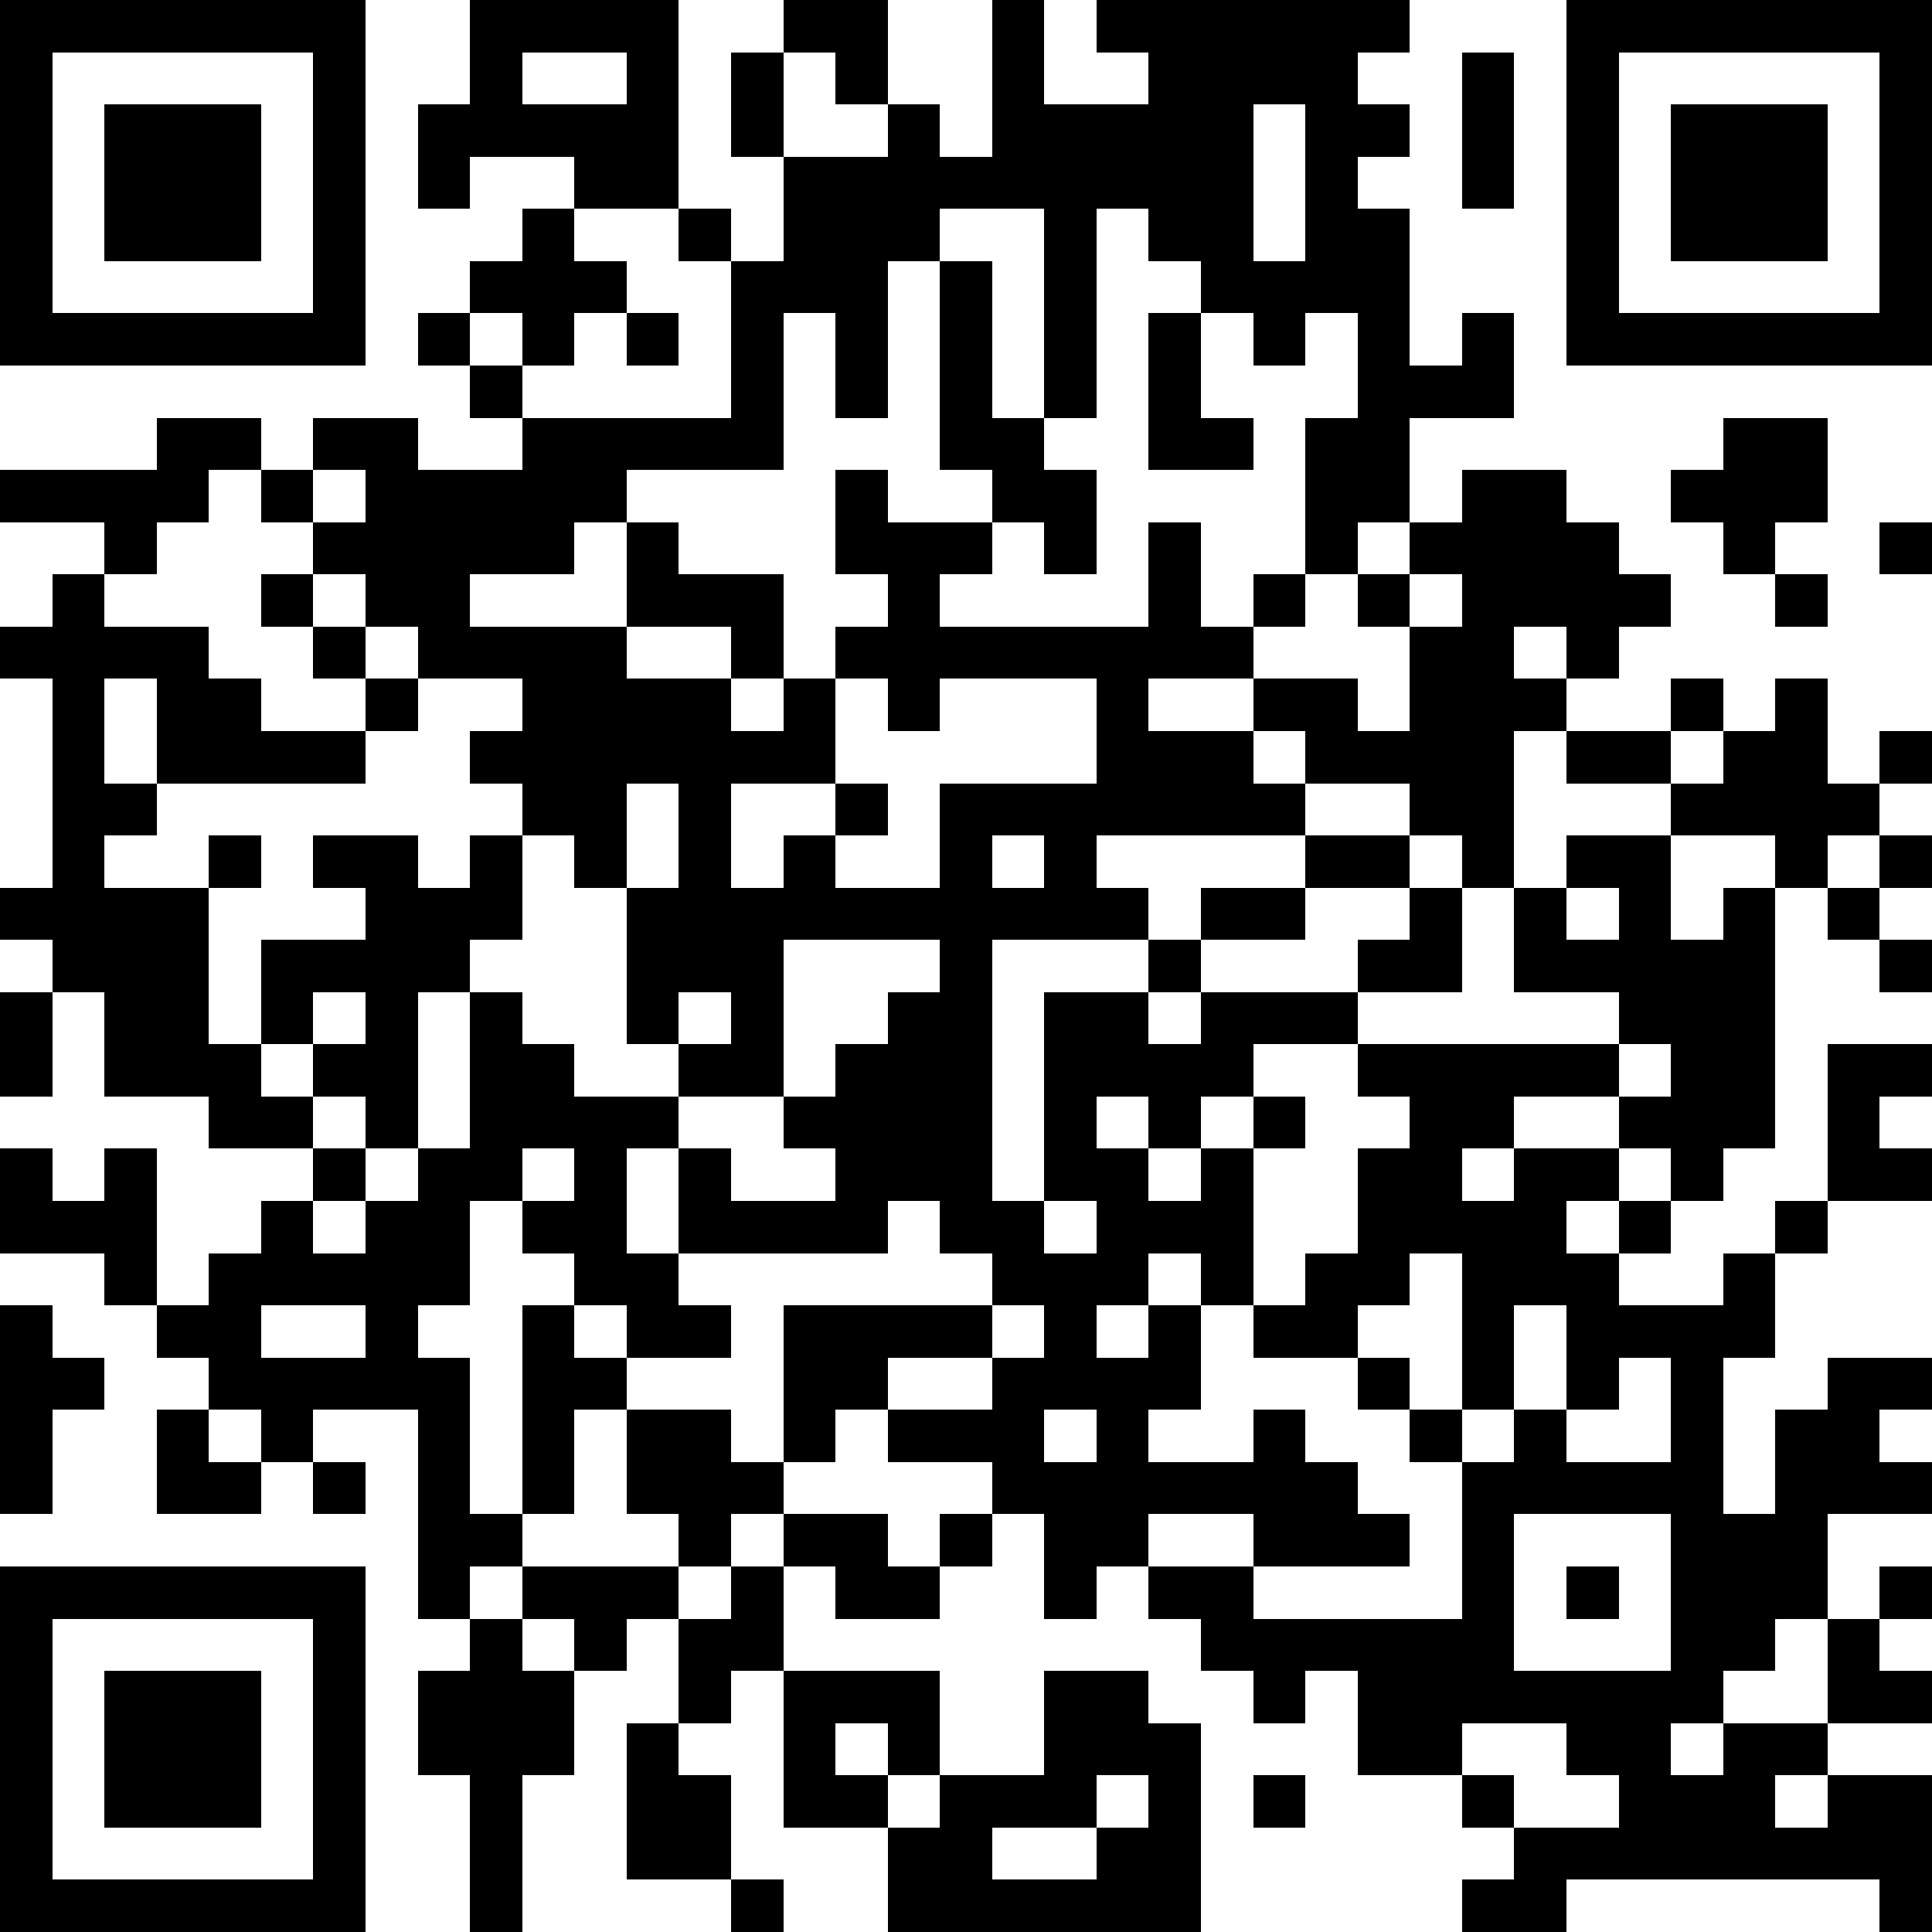 <?xml version="1.0" standalone="yes"?><svg version="1.1" xmlns="http://www.w3.org/2000/svg" xmlns:xlink="http://www.w3.org/1999/xlink" xmlns:ev="http://www.w3.org/2001/xml-events" width="407" height="407" shape-rendering="crispEdges"><path d="M0 0h7v7h-7zM9 0h4v4h-2v-1h-2v1h-1v-2h1zM15 0h2v2h-1v-1h-1zM19 0h1v2h2v-1h-1v-1h6v1h-1v1h1v1h-1v1h1v3h1v-1h1v2h-2v2h-1v1h-1v-3h1v-2h-1v1h-1v-1h-1v-1h-1v-1h-1v4h-1v-4h-2v1h-1v3h-1v-2h-1v3h-3v1h-1v1h-2v1h3v-2h1v1h2v2h-1v-1h-2v1h2v1h1v-1h1v-1h1v-1h-1v-2h1v1h2v-1h-1v-4h1v3h1v1h1v2h-1v-1h-1v1h-1v1h4v-2h1v2h1v-1h1v1h-1v1h-2v1h2v-1h2v1h1v-2h-1v-1h1v-1h1v-1h2v1h1v1h1v1h-1v1h-1v-1h-1v1h1v1h-1v3h-1v-1h-1v-1h-2v-1h-1v1h1v1h-4v1h1v1h-3v5h1v-4h2v-1h1v-1h2v-1h2v1h-2v1h-2v1h-1v1h1v-1h3v-1h1v-1h1v2h-2v1h-2v1h-1v1h-1v-1h-1v1h1v1h1v-1h1v-1h1v1h-1v3h-1v-1h-1v1h-1v1h1v-1h1v2h-1v1h2v-1h1v1h1v1h1v1h-3v-1h-2v1h-1v1h-1v-2h-1v-1h-2v-1h-1v1h-1v-3h4v-1h-1v-1h-1v1h-4v-2h-1v2h1v1h1v1h-2v-1h-1v-1h-1v-1h-1v2h-1v1h1v3h1v-4h1v1h1v1h-1v2h-1v1h-1v1h-1v-4h-2v1h-1v-1h-1v-1h-1v-1h-1v-1h-2v-2h1v1h1v-1h1v3h1v-1h1v-1h1v-1h-2v-1h-2v-2h-1v-1h-1v-1h1v-4h-1v-1h1v-1h1v-1h-2v-1h3v-1h2v1h-1v1h-1v1h-1v1h2v1h1v1h2v-1h-1v-1h-1v-1h1v-1h-1v-1h1v-1h2v1h2v-1h-1v-1h-1v-1h1v-1h1v-1h1v1h1v1h-1v1h-1v-1h-1v1h1v1h4v-3h-1v-1h1v1h1v-2h-1v-2h1v2h2v-1h1v1h1zM30 0h7v7h-7zM1 1v5h5v-5zM10 1v1h2v-1zM28 1h1v3h-1zM31 1v5h5v-5zM2 2h3v3h-3zM24 2v3h1v-3zM32 2h3v3h-3zM12 6h1v1h-1zM22 6h1v2h1v1h-2zM33 8h2v2h-1v1h-1v-1h-1v-1h1zM6 9v1h1v-1zM36 10h1v1h-1zM6 11v1h1v-1zM27 11v1h1v-1zM34 11h1v1h-1zM7 12v1h1v-1zM2 13v2h1v-2zM8 13v1h-1v1h-4v1h-1v1h2v-1h1v1h-1v3h1v-2h2v-1h-1v-1h2v1h1v-1h1v-1h-1v-1h1v-1zM16 13v2h-2v2h1v-1h1v-1h1v1h-1v1h2v-2h3v-2h-3v1h-1v-1zM32 13h1v1h-1zM34 13h1v2h1v-1h1v1h-1v1h-1v1h-1v-1h-2v-1h-2v-1h2v1h1v-1h1zM12 15v2h-1v-1h-1v2h-1v1h-1v3h-1v-1h-1v-1h-1v1h1v1h1v1h-1v1h1v-1h1v-1h1v-3h1v1h1v1h2v-1h-1v-3h1v-2zM19 16v1h1v-1zM30 16h2v2h1v-1h1v5h-1v1h-1v-1h-1v-1h-2v1h-1v1h1v-1h2v1h-1v1h1v-1h1v1h-1v1h2v-1h1v-1h1v-3h2v1h-1v1h1v1h-2v1h-1v2h-1v3h1v-2h1v-1h2v1h-1v1h1v1h-2v2h-1v1h-1v1h-1v1h1v-1h2v-2h1v-1h1v1h-1v1h1v1h-2v1h-1v1h1v-1h2v3h-1v-1h-6v1h-2v-1h1v-1h-1v-1h-2v-2h-1v1h-1v-1h-1v-1h-1v-1h2v1h4v-3h-1v-1h-1v-1h-2v-1h1v-1h1v-2h1v-1h-1v-1h5v-1h-2v-2h1zM36 16h1v1h-1zM30 17v1h1v-1zM35 17h1v1h-1zM15 18v3h-2v1h1v1h2v-1h-1v-1h1v-1h1v-1h1v-1zM36 18h1v1h-1zM0 19h1v2h-1zM6 19v1h1v-1zM13 19v1h1v-1zM31 20v1h1v-1zM10 22v1h1v-1zM20 23v1h1v-1zM27 24v1h-1v1h1v1h1v-3zM0 25h1v1h1v1h-1v2h-1zM5 25v1h2v-1zM19 25v1h-2v1h2v-1h1v-1zM29 25v2h-1v1h1v-1h1v-2zM31 26v1h-1v1h2v-2zM3 27h1v1h1v1h-2zM12 27h2v1h1v1h-1v1h-1v-1h-1zM20 27v1h1v-1zM6 28h1v1h-1zM15 29h2v1h1v-1h1v1h-1v1h-2v-1h-1zM29 29v3h3v-3zM0 30h7v7h-7zM10 30h3v1h-1v1h-1v-1h-1zM14 30h1v2h-1v1h-1v-2h1zM30 30h1v1h-1zM1 31v5h5v-5zM9 31h1v1h1v2h-1v3h-1v-3h-1v-2h1zM2 32h3v3h-3zM15 32h3v2h-1v-1h-1v1h1v1h-2zM20 32h2v1h1v4h-6v-2h1v-1h2zM12 33h1v1h1v2h-2zM28 33v1h1v1h2v-1h-1v-1zM21 34v1h-2v1h2v-1h1v-1zM24 34h1v1h-1zM14 36h1v1h-1z" style="fill:#000" transform="translate(0,0) scale(11)"/></svg>